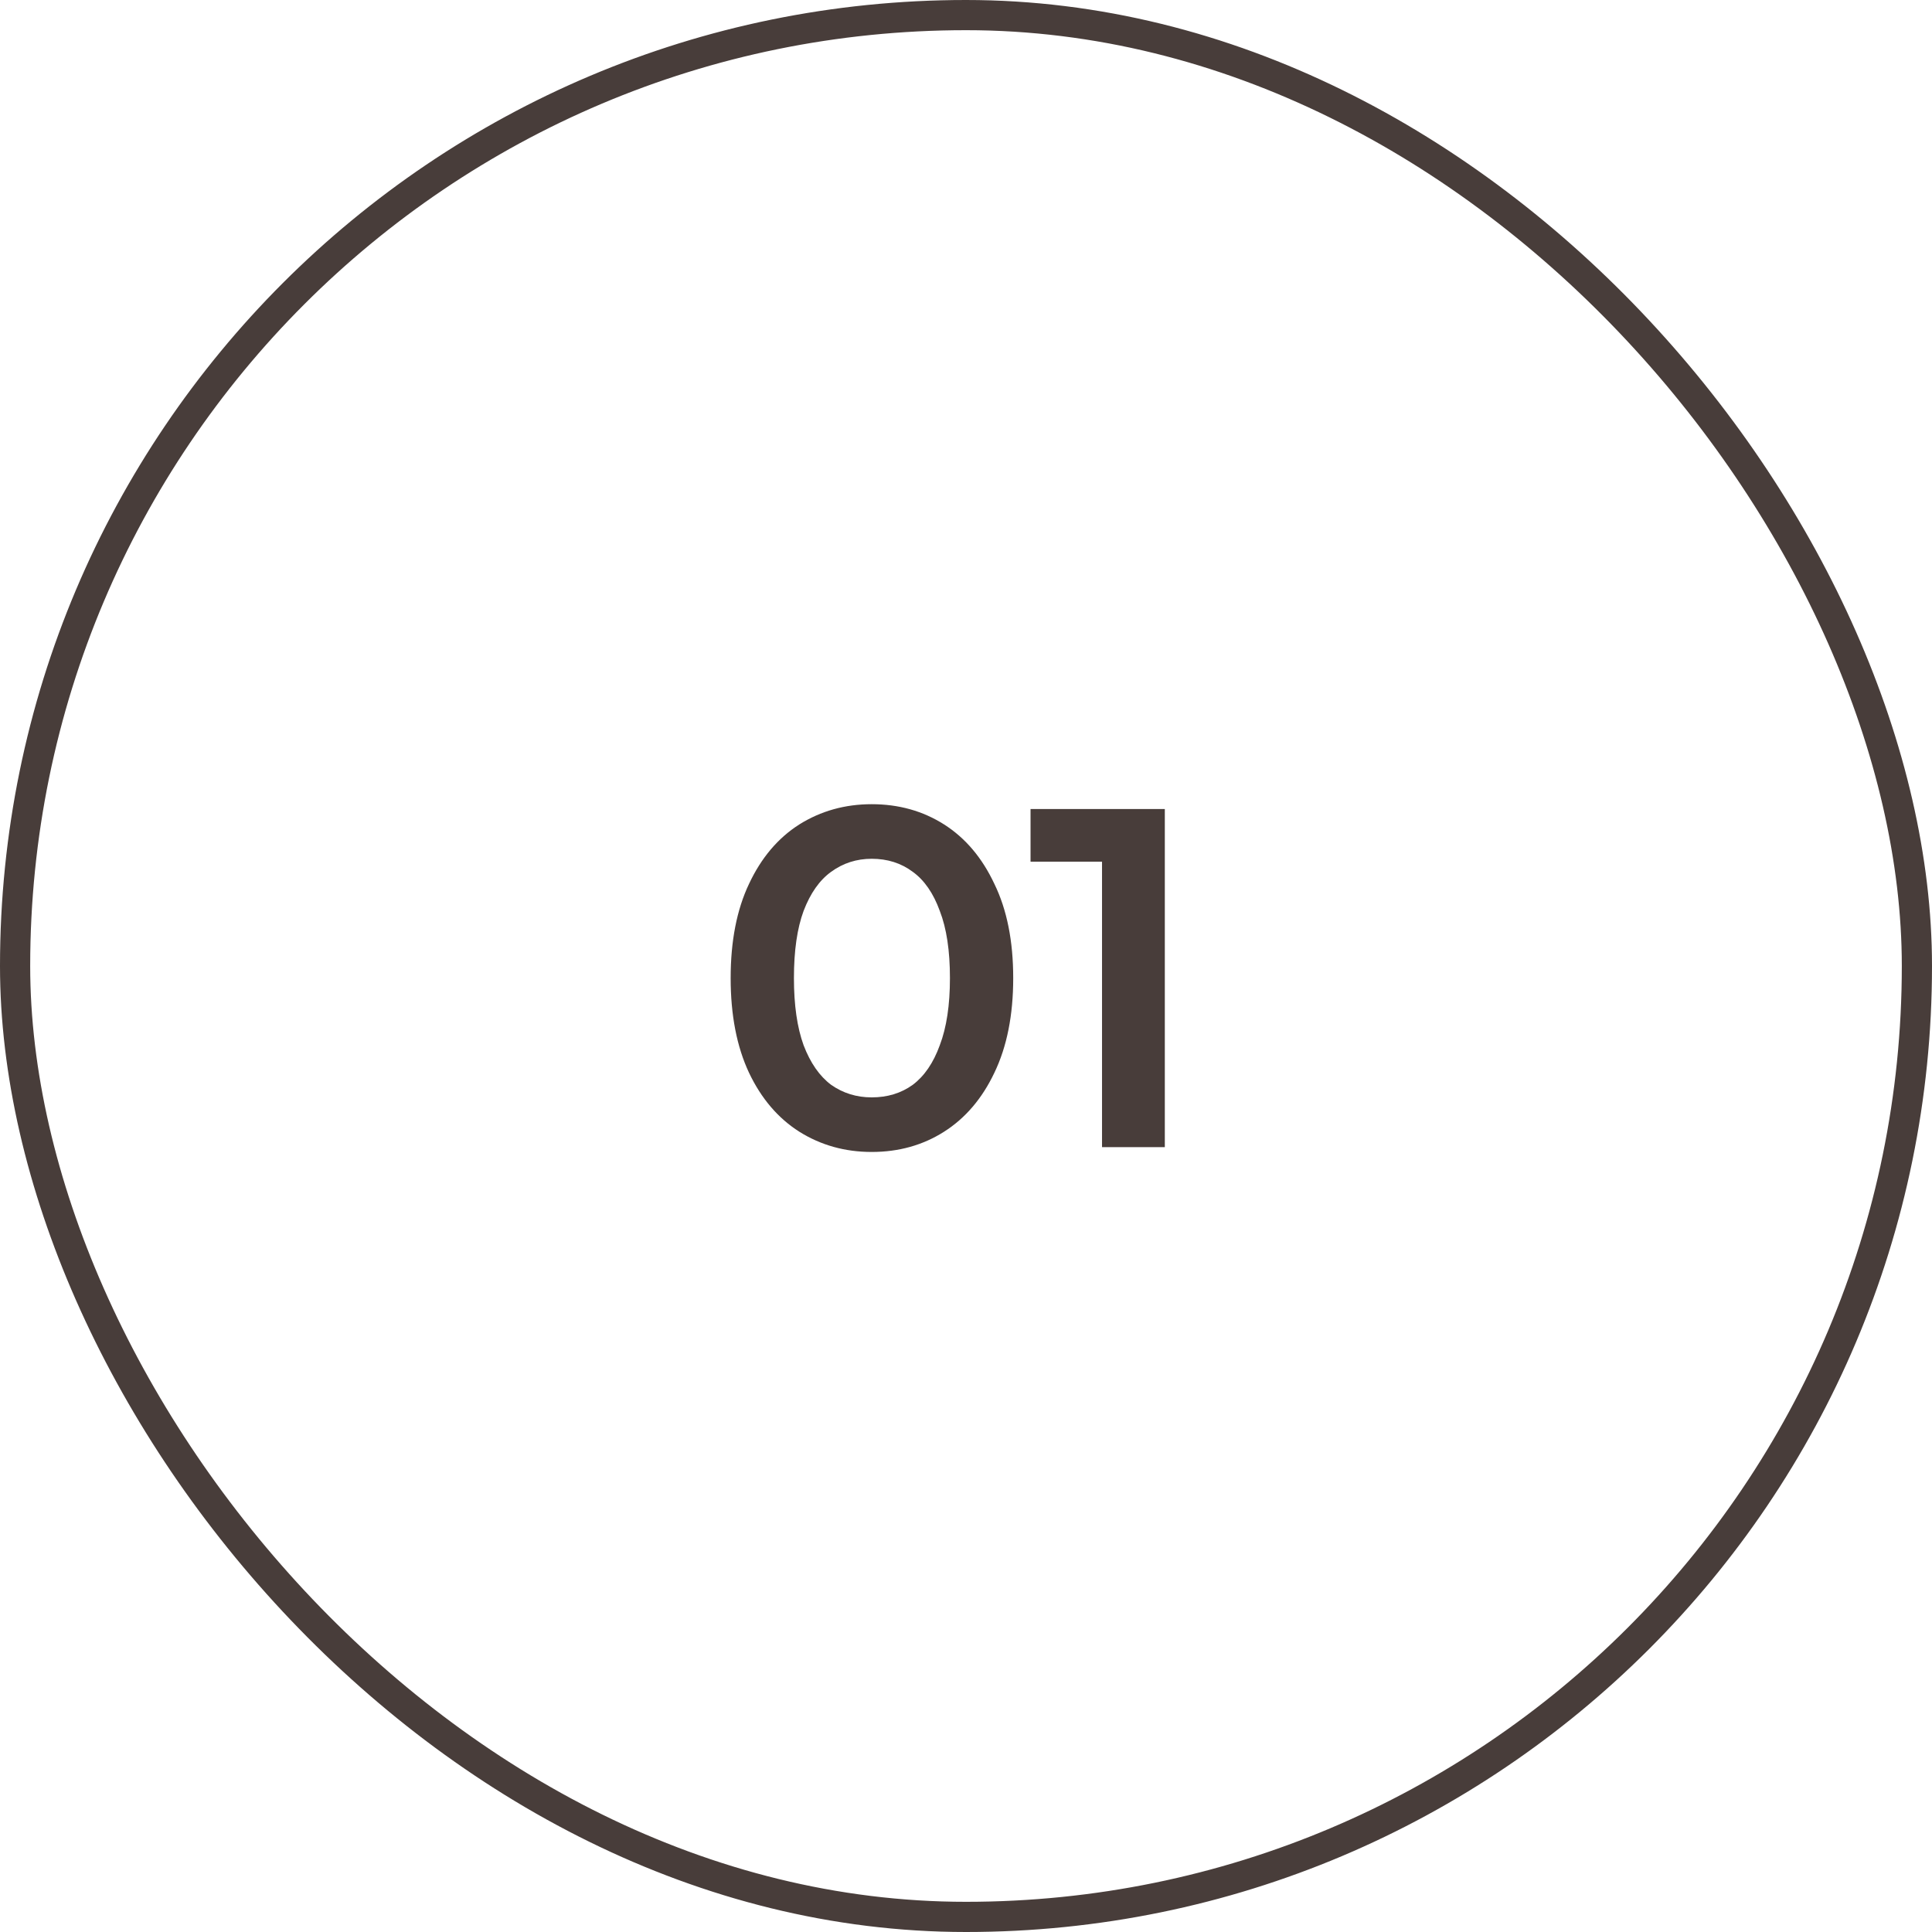 <svg width="64" height="64" viewBox="0 0 64 64" fill="none" xmlns="http://www.w3.org/2000/svg">
<rect x="0.5" y="0.5" width="63" height="63" rx="31.5" stroke="#483D3A"/>
<path d="M28.876 38.16C27.991 38.16 27.191 37.936 26.476 37.488C25.772 37.04 25.217 36.389 24.812 35.536C24.407 34.672 24.204 33.627 24.204 32.4C24.204 31.173 24.407 30.133 24.812 29.28C25.217 28.416 25.772 27.76 26.476 27.312C27.191 26.864 27.991 26.64 28.876 26.64C29.772 26.64 30.572 26.864 31.276 27.312C31.98 27.76 32.535 28.416 32.94 29.28C33.356 30.133 33.564 31.173 33.564 32.4C33.564 33.627 33.356 34.672 32.94 35.536C32.535 36.389 31.98 37.04 31.276 37.488C30.572 37.936 29.772 38.16 28.876 38.16ZM28.876 36.352C29.399 36.352 29.852 36.213 30.236 35.936C30.62 35.648 30.919 35.211 31.132 34.624C31.356 34.037 31.468 33.296 31.468 32.4C31.468 31.493 31.356 30.752 31.132 30.176C30.919 29.589 30.62 29.157 30.236 28.88C29.852 28.592 29.399 28.448 28.876 28.448C28.375 28.448 27.927 28.592 27.532 28.88C27.148 29.157 26.844 29.589 26.62 30.176C26.407 30.752 26.3 31.493 26.3 32.4C26.3 33.296 26.407 34.037 26.62 34.624C26.844 35.211 27.148 35.648 27.532 35.936C27.927 36.213 28.375 36.352 28.876 36.352ZM36.506 38V27.6L37.418 28.544H34.138V26.8H38.586V38H36.506Z" fill="#483D3A"/>
</svg>
